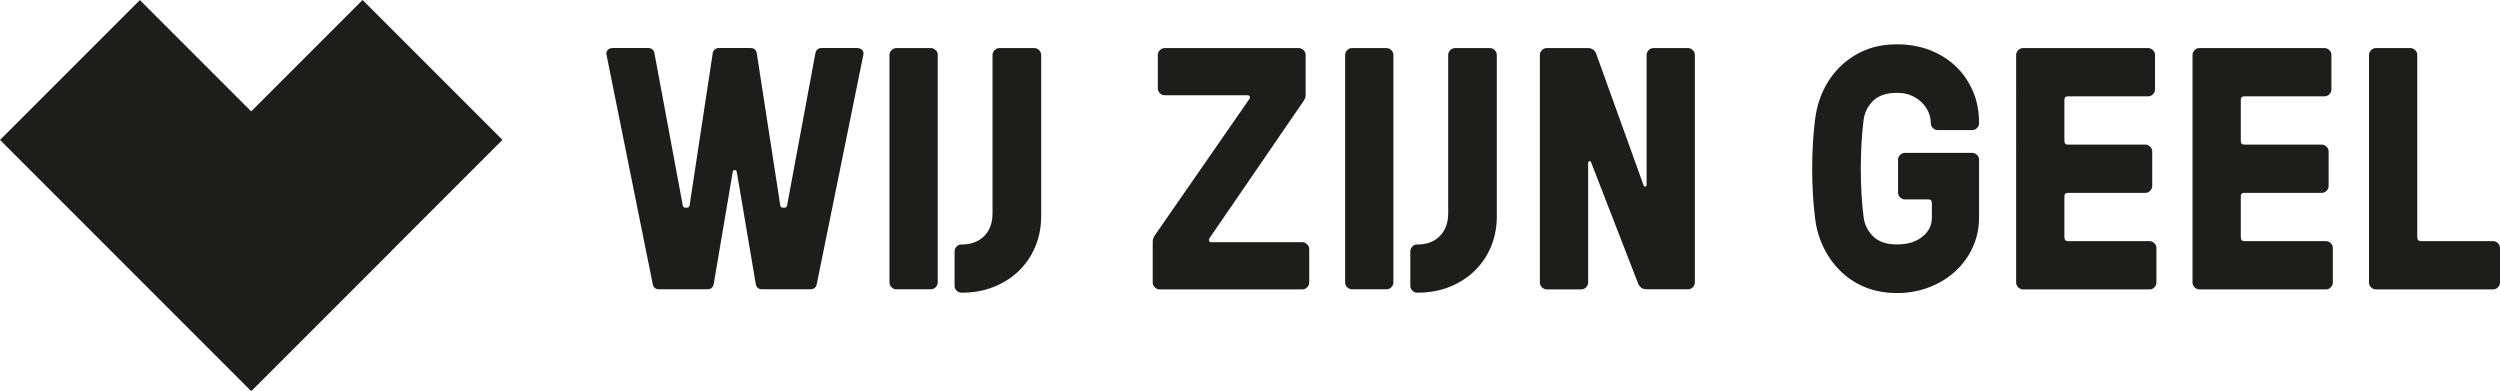 <?xml version="1.0" encoding="UTF-8"?><svg id="Layer_2" xmlns="http://www.w3.org/2000/svg" viewBox="0 0 279.21 43.65"><defs><style>.cls-1{fill:#1d1d1b;}</style></defs><g id="Layer_2-2"><g id="Laag_1"><g><g><rect class="cls-1" x="10.78" y="2.01" width="22.09" height="39.64" transform="translate(-9.04 21.83) rotate(-45)"/><rect class="cls-1" x="14.47" y="10.78" width="39.64" height="22.09" transform="translate(-5.39 30.64) rotate(-45)"/></g><g><path class="cls-1" d="M78.98,32.31h-5.35c-.41,0-.65-.19-.73-.58l-5.16-25.6c-.05-.21-.01-.38,.12-.54,.13-.15,.35-.23,.65-.23h3.85c.41,0,.65,.19,.73,.58l3.16,16.98c.03,.18,.12,.27,.27,.27h.23c.15,0,.24-.09,.27-.27l2.58-16.98c.08-.38,.32-.58,.73-.58h3.46c.41,0,.65,.19,.73,.58l2.62,16.98c.03,.18,.12,.27,.27,.27h.23c.15,0,.24-.09,.27-.27l3.16-16.98c.08-.38,.32-.58,.73-.58h3.85c.31,0,.53,.08,.65,.23,.13,.15,.17,.33,.12,.54l-5.2,25.6c-.08,.38-.32,.58-.73,.58h-5.35c-.41,0-.66-.19-.73-.58l-2.12-12.51c-.03-.15-.1-.23-.23-.23s-.21,.08-.23,.23l-2.12,12.51c-.08,.38-.32,.58-.73,.58Z"/><path class="cls-1" d="M104.73,31.54c0,.21-.08,.38-.23,.54-.15,.15-.33,.23-.54,.23h-3.85c-.21,0-.38-.08-.54-.23s-.23-.33-.23-.54V6.14c0-.21,.08-.38,.23-.54,.15-.15,.33-.23,.54-.23h3.85c.21,0,.38,.08,.54,.23s.23,.33,.23,.54V31.54Zm2.66-4.23c1.05,0,1.89-.31,2.52-.94s.94-1.48,.94-2.56V6.14c0-.21,.08-.38,.23-.54,.15-.15,.33-.23,.54-.23h3.89c.21,0,.39,.08,.54,.23s.23,.33,.23,.54V24.19c0,1.18-.21,2.28-.64,3.31-.42,1.03-1.02,1.92-1.79,2.69-.77,.77-1.71,1.38-2.81,1.83s-2.32,.67-3.66,.67c-.21,0-.38-.08-.54-.23-.15-.15-.23-.33-.23-.54v-3.85c0-.21,.08-.38,.23-.54,.15-.15,.33-.23,.54-.23h0Z"/><path class="cls-1" d="M135.06,26.66c-.05,.1-.06,.19-.02,.27s.12,.12,.25,.12h10.16c.21,0,.39,.08,.54,.23s.23,.33,.23,.54v3.73c0,.21-.08,.38-.23,.54-.15,.15-.33,.23-.54,.23h-15.94c-.21,0-.38-.08-.54-.23s-.23-.33-.23-.54v-4.58c0-.21,.06-.41,.19-.62l10.62-15.32c.05-.1,.06-.19,.02-.27s-.12-.12-.25-.12h-9.24c-.21,0-.39-.08-.54-.23s-.23-.33-.23-.54v-3.73c0-.21,.08-.38,.23-.54,.15-.15,.33-.23,.54-.23h14.97c.21,0,.38,.08,.54,.23s.23,.33,.23,.54v4.46c0,.21-.06,.41-.19,.62l-10.59,15.44h.02Z"/><path class="cls-1" d="M155.62,31.54c0,.21-.08,.38-.23,.54-.15,.15-.33,.23-.54,.23h-3.85c-.21,0-.39-.08-.54-.23-.15-.15-.23-.33-.23-.54V6.14c0-.21,.08-.38,.23-.54,.15-.15,.33-.23,.54-.23h3.85c.21,0,.39,.08,.54,.23s.23,.33,.23,.54V31.54Zm2.66-4.23c1.05,0,1.89-.31,2.52-.94s.94-1.48,.94-2.56V6.14c0-.21,.08-.38,.23-.54,.15-.15,.33-.23,.54-.23h3.89c.21,0,.38,.08,.54,.23,.15,.15,.23,.33,.23,.54V24.19c0,1.18-.21,2.28-.63,3.31-.42,1.03-1.02,1.92-1.79,2.69-.77,.77-1.71,1.38-2.81,1.83-1.1,.45-2.32,.67-3.66,.67-.21,0-.39-.08-.54-.23s-.23-.33-.23-.54v-3.85c0-.21,.08-.38,.23-.54s.33-.23,.54-.23h0Z"/><path class="cls-1" d="M183.99,32.31c-.33,0-.58-.07-.73-.21s-.26-.29-.31-.44l-5.24-13.51c-.05-.13-.12-.18-.21-.15-.09,.03-.13,.1-.13,.23v13.32c0,.21-.08,.38-.23,.54-.15,.15-.33,.23-.54,.23h-3.85c-.21,0-.38-.08-.54-.23-.15-.15-.23-.33-.23-.54V6.14c0-.21,.08-.38,.23-.54,.15-.15,.33-.23,.54-.23h4.58c.28,0,.5,.07,.65,.21s.26,.3,.31,.48l5.27,14.63c.05,.13,.12,.18,.21,.15,.09-.03,.13-.1,.13-.23V6.14c0-.21,.08-.38,.23-.54s.33-.23,.54-.23h3.85c.21,0,.38,.08,.54,.23,.15,.15,.23,.33,.23,.54V31.54c0,.21-.08,.38-.23,.54-.15,.16-.33,.23-.54,.23h-4.53Z"/><path class="cls-1" d="M215.75,22.65c0-.26-.13-.38-.38-.38h-2.62c-.21,0-.38-.08-.54-.23s-.23-.33-.23-.54v-3.66c0-.21,.08-.38,.23-.54,.15-.15,.33-.23,.54-.23h7.51c.21,0,.38,.08,.54,.23,.15,.15,.23,.33,.23,.54v6.47c0,1.16-.23,2.25-.69,3.27s-1.1,1.92-1.91,2.67c-.81,.76-1.78,1.36-2.91,1.81s-2.35,.67-3.66,.67-2.54-.23-3.6-.67c-1.07-.45-1.99-1.06-2.77-1.85-.78-.78-1.41-1.69-1.89-2.71s-.78-2.12-.9-3.27c-.1-.79-.18-1.66-.23-2.58s-.08-1.86-.08-2.81,.03-1.88,.08-2.79c.05-.91,.13-1.78,.23-2.6,.13-1.15,.43-2.25,.9-3.27s1.1-1.93,1.89-2.71,1.71-1.4,2.77-1.85,2.26-.67,3.6-.67,2.56,.22,3.68,.65c1.12,.44,2.08,1.04,2.89,1.81s1.44,1.69,1.91,2.77,.69,2.26,.69,3.54v.04c0,.21-.08,.38-.23,.54s-.33,.23-.54,.23h-3.85c-.21,0-.38-.08-.54-.23-.15-.15-.23-.33-.23-.54v-.04c0-.38-.08-.78-.25-1.17-.17-.4-.41-.76-.73-1.08-.32-.32-.71-.58-1.17-.79-.46-.21-1-.31-1.62-.31-1.18,0-2.07,.3-2.68,.9s-.96,1.33-1.06,2.17c-.1,.82-.18,1.69-.23,2.6s-.08,1.84-.08,2.79,.03,1.89,.08,2.81,.13,1.78,.23,2.58c.1,.85,.46,1.57,1.06,2.17,.6,.6,1.5,.91,2.68,.91s2.09-.28,2.81-.85c.72-.56,1.08-1.28,1.08-2.16v-1.64Z"/><path class="cls-1" d="M230.57,26.54c0,.26,.13,.39,.38,.39h9.12c.21,0,.38,.08,.54,.23,.15,.15,.23,.33,.23,.54v3.85c0,.21-.08,.38-.23,.54s-.33,.23-.54,.23h-14.13c-.21,0-.38-.08-.54-.23-.15-.15-.23-.33-.23-.54V6.14c0-.21,.08-.38,.23-.54,.15-.15,.33-.23,.54-.23h13.97c.21,0,.38,.08,.54,.23s.23,.33,.23,.54v3.85c0,.21-.08,.38-.23,.54-.15,.15-.33,.23-.54,.23h-8.97c-.26,0-.38,.13-.38,.38v4.62c0,.26,.13,.39,.38,.39h8.66c.21,0,.38,.08,.54,.23,.15,.15,.23,.33,.23,.54v3.85c0,.21-.08,.38-.23,.54-.15,.15-.33,.23-.54,.23h-8.66c-.26,0-.38,.13-.38,.38v4.62h.01Z"/><path class="cls-1" d="M250.27,26.54c0,.26,.13,.39,.38,.39h9.12c.21,0,.38,.08,.54,.23,.15,.15,.23,.33,.23,.54v3.85c0,.21-.08,.38-.23,.54s-.33,.23-.54,.23h-14.13c-.21,0-.38-.08-.54-.23-.15-.15-.23-.33-.23-.54V6.14c0-.21,.08-.38,.23-.54,.15-.15,.33-.23,.54-.23h13.97c.21,0,.38,.08,.54,.23s.23,.33,.23,.54v3.85c0,.21-.08,.38-.23,.54-.15,.15-.33,.23-.54,.23h-8.97c-.26,0-.38,.13-.38,.38v4.62c0,.26,.13,.39,.38,.39h8.66c.21,0,.38,.08,.54,.23,.15,.15,.23,.33,.23,.54v3.85c0,.21-.08,.38-.23,.54-.15,.15-.33,.23-.54,.23h-8.66c-.26,0-.38,.13-.38,.38v4.62h0Z"/><path class="cls-1" d="M269.98,26.54c0,.26,.13,.39,.38,.39h8.08c.21,0,.39,.08,.54,.23s.23,.33,.23,.54v3.85c0,.21-.08,.38-.23,.54-.15,.15-.33,.23-.54,.23h-13.09c-.21,0-.38-.08-.54-.23-.15-.15-.23-.33-.23-.54V6.14c0-.21,.08-.38,.23-.54,.15-.15,.33-.23,.54-.23h3.85c.21,0,.38,.08,.54,.23s.23,.33,.23,.54V26.54h0Z"/></g></g></g></g></svg>